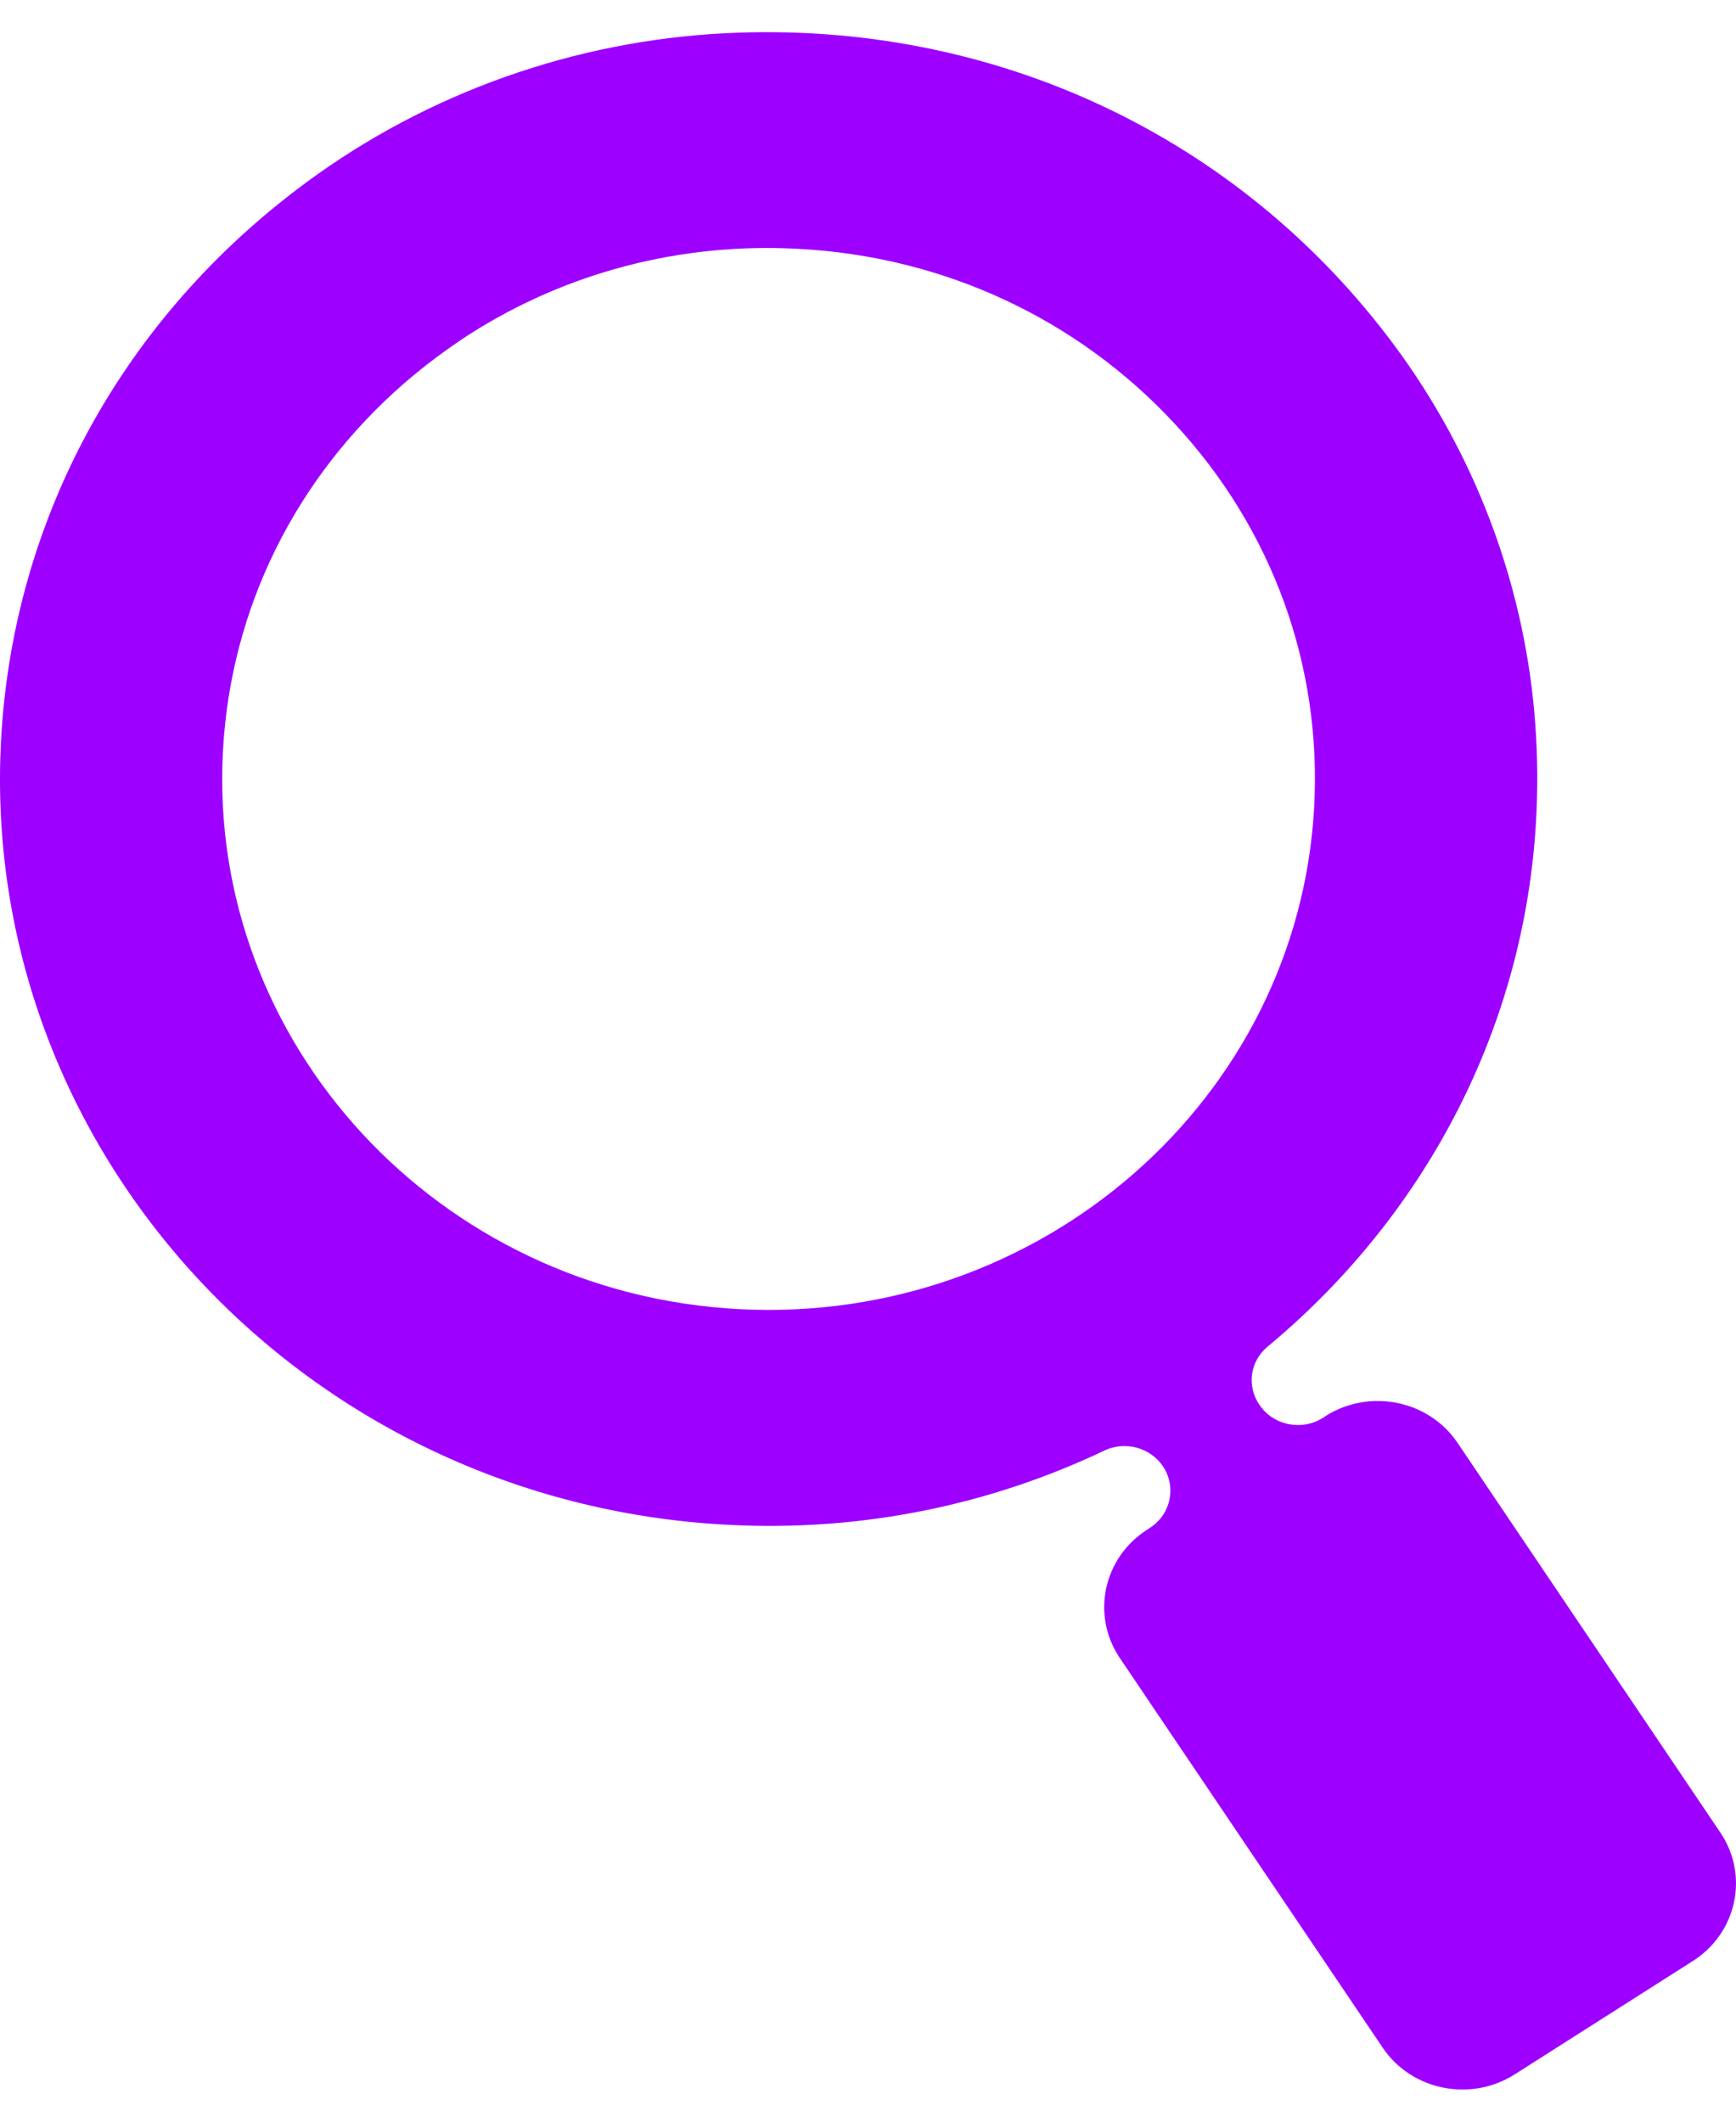<svg xmlns="http://www.w3.org/2000/svg" width="27" height="33" viewBox="0 0 27 33" fill="none">
  <path d="M21.692 5.379C19.27 2.108 15.434 0.312 11.294 0.516C8.937 0.632 6.654 1.443 4.772 2.831C1.91 4.937 0.207 8.063 0.017 11.499C-0.333 17.892 4.732 23.372 11.314 23.716C13.412 23.828 15.415 23.401 17.177 22.561C17.497 22.41 17.887 22.512 18.086 22.804C18.301 23.124 18.211 23.556 17.882 23.765L17.847 23.789C17.157 24.226 16.968 25.124 17.417 25.789L21.503 31.846C21.952 32.516 22.876 32.7 23.56 32.263L26.327 30.502C27.016 30.065 27.206 29.167 26.756 28.502L22.671 22.444C22.222 21.775 21.298 21.59 20.613 22.027L20.579 22.051C20.249 22.26 19.805 22.173 19.59 21.852L19.585 21.847C19.39 21.556 19.44 21.173 19.715 20.945C22.511 18.625 24.209 15.072 23.865 11.097C23.685 9.039 22.931 7.054 21.692 5.379ZM20.439 12.558C20.189 17.105 16.179 20.605 11.499 20.362C6.819 20.119 3.218 16.222 3.468 11.674C3.588 9.471 4.587 7.447 6.275 5.971C6.605 5.685 6.949 5.428 7.309 5.195C8.812 4.238 10.58 3.772 12.408 3.87C14.675 3.986 16.758 4.957 18.276 6.597C19.794 8.238 20.559 10.359 20.439 12.558Z" fill="#9E00FF"/>
</svg>
